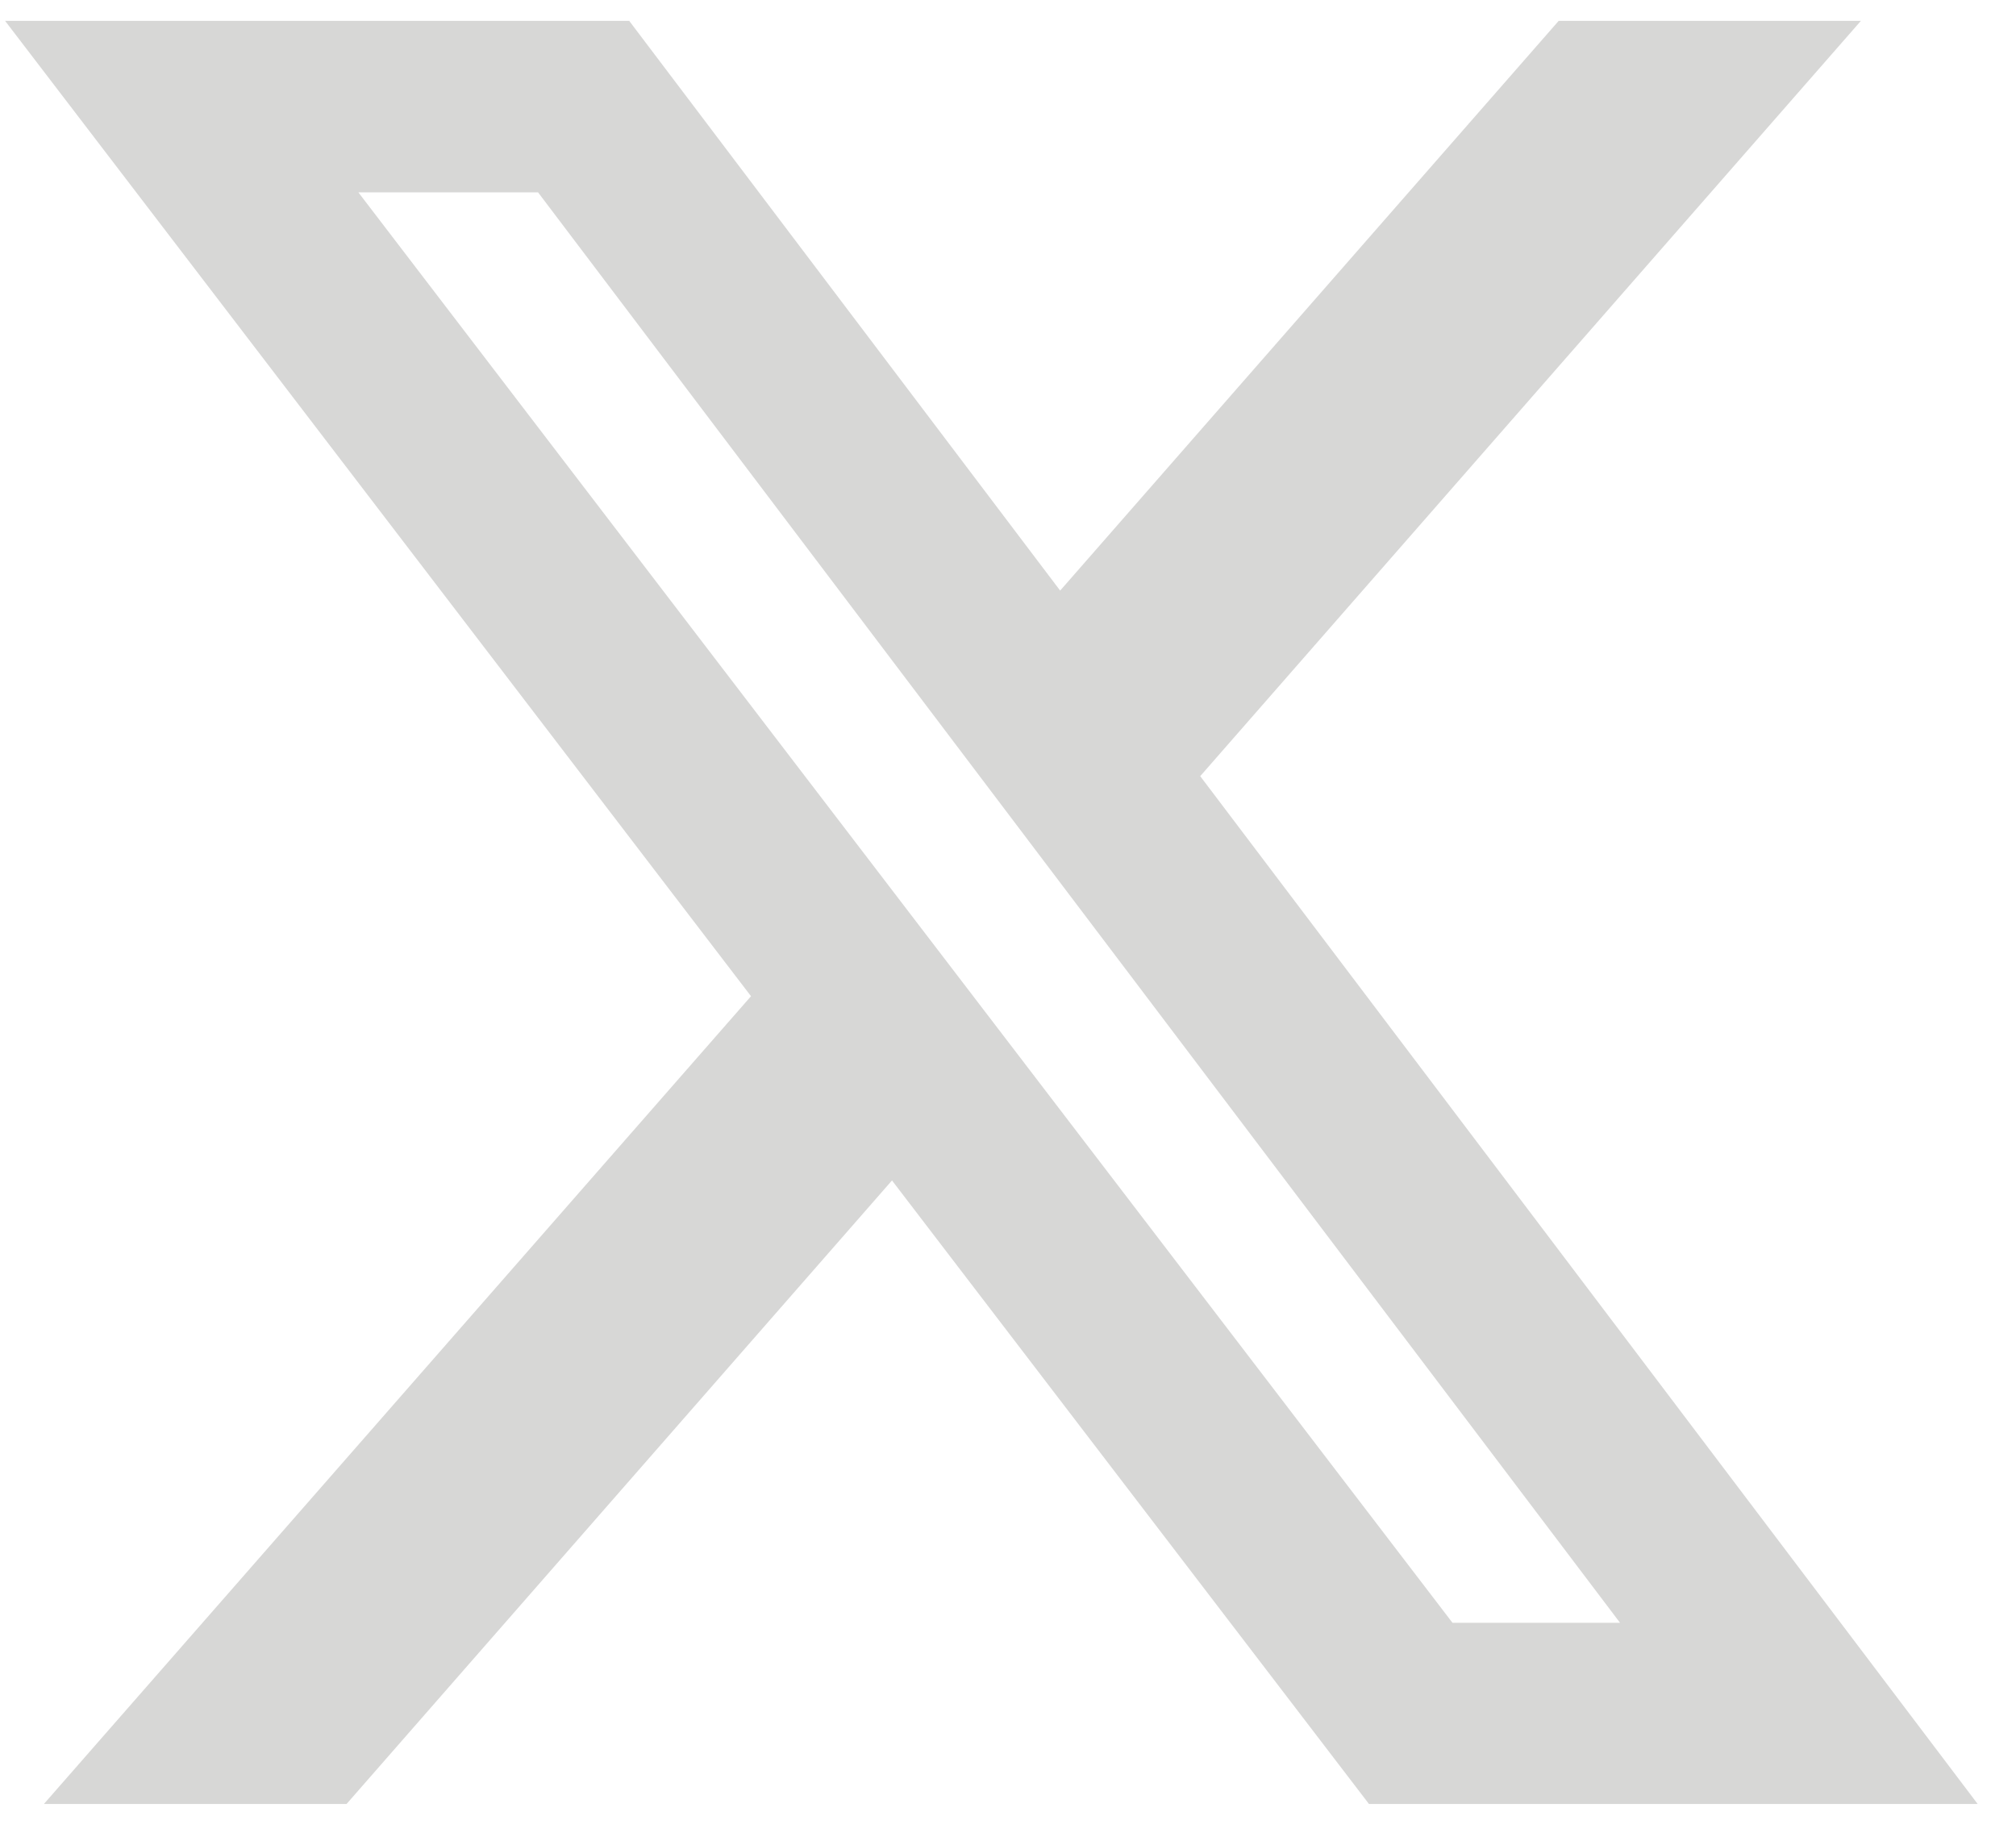 <?xml version="1.0" encoding="UTF-8"?>
<svg width="46px" height="42px" viewBox="0 0 46 42" version="1.1" xmlns="http://www.w3.org/2000/svg" xmlns:xlink="http://www.w3.org/1999/xlink">
    <title>Pfad_164</title>
    <g id="Page-1" stroke="none" stroke-width="1" fill="none" fill-rule="evenodd">
        <path d="M35.565,0.476 L24.19,13.476 L14.357,0.476 L0.116,0.476 L17.136,22.731 L1.002,41.162 L7.908,41.162 L20.353,26.935 L31.236,41.162 L45.125,41.162 L45.125,41.162 L27.386,17.71 L42.461,0.476 L35.565,0.476 Z M8.177,4.389 L12.277,4.389 L36.965,37.028 L33.142,37.028 L8.177,4.389 Z" id="Pfad_164" fill="#D7D7D6" fill-rule="nonzero"></path>
    </g>
</svg>